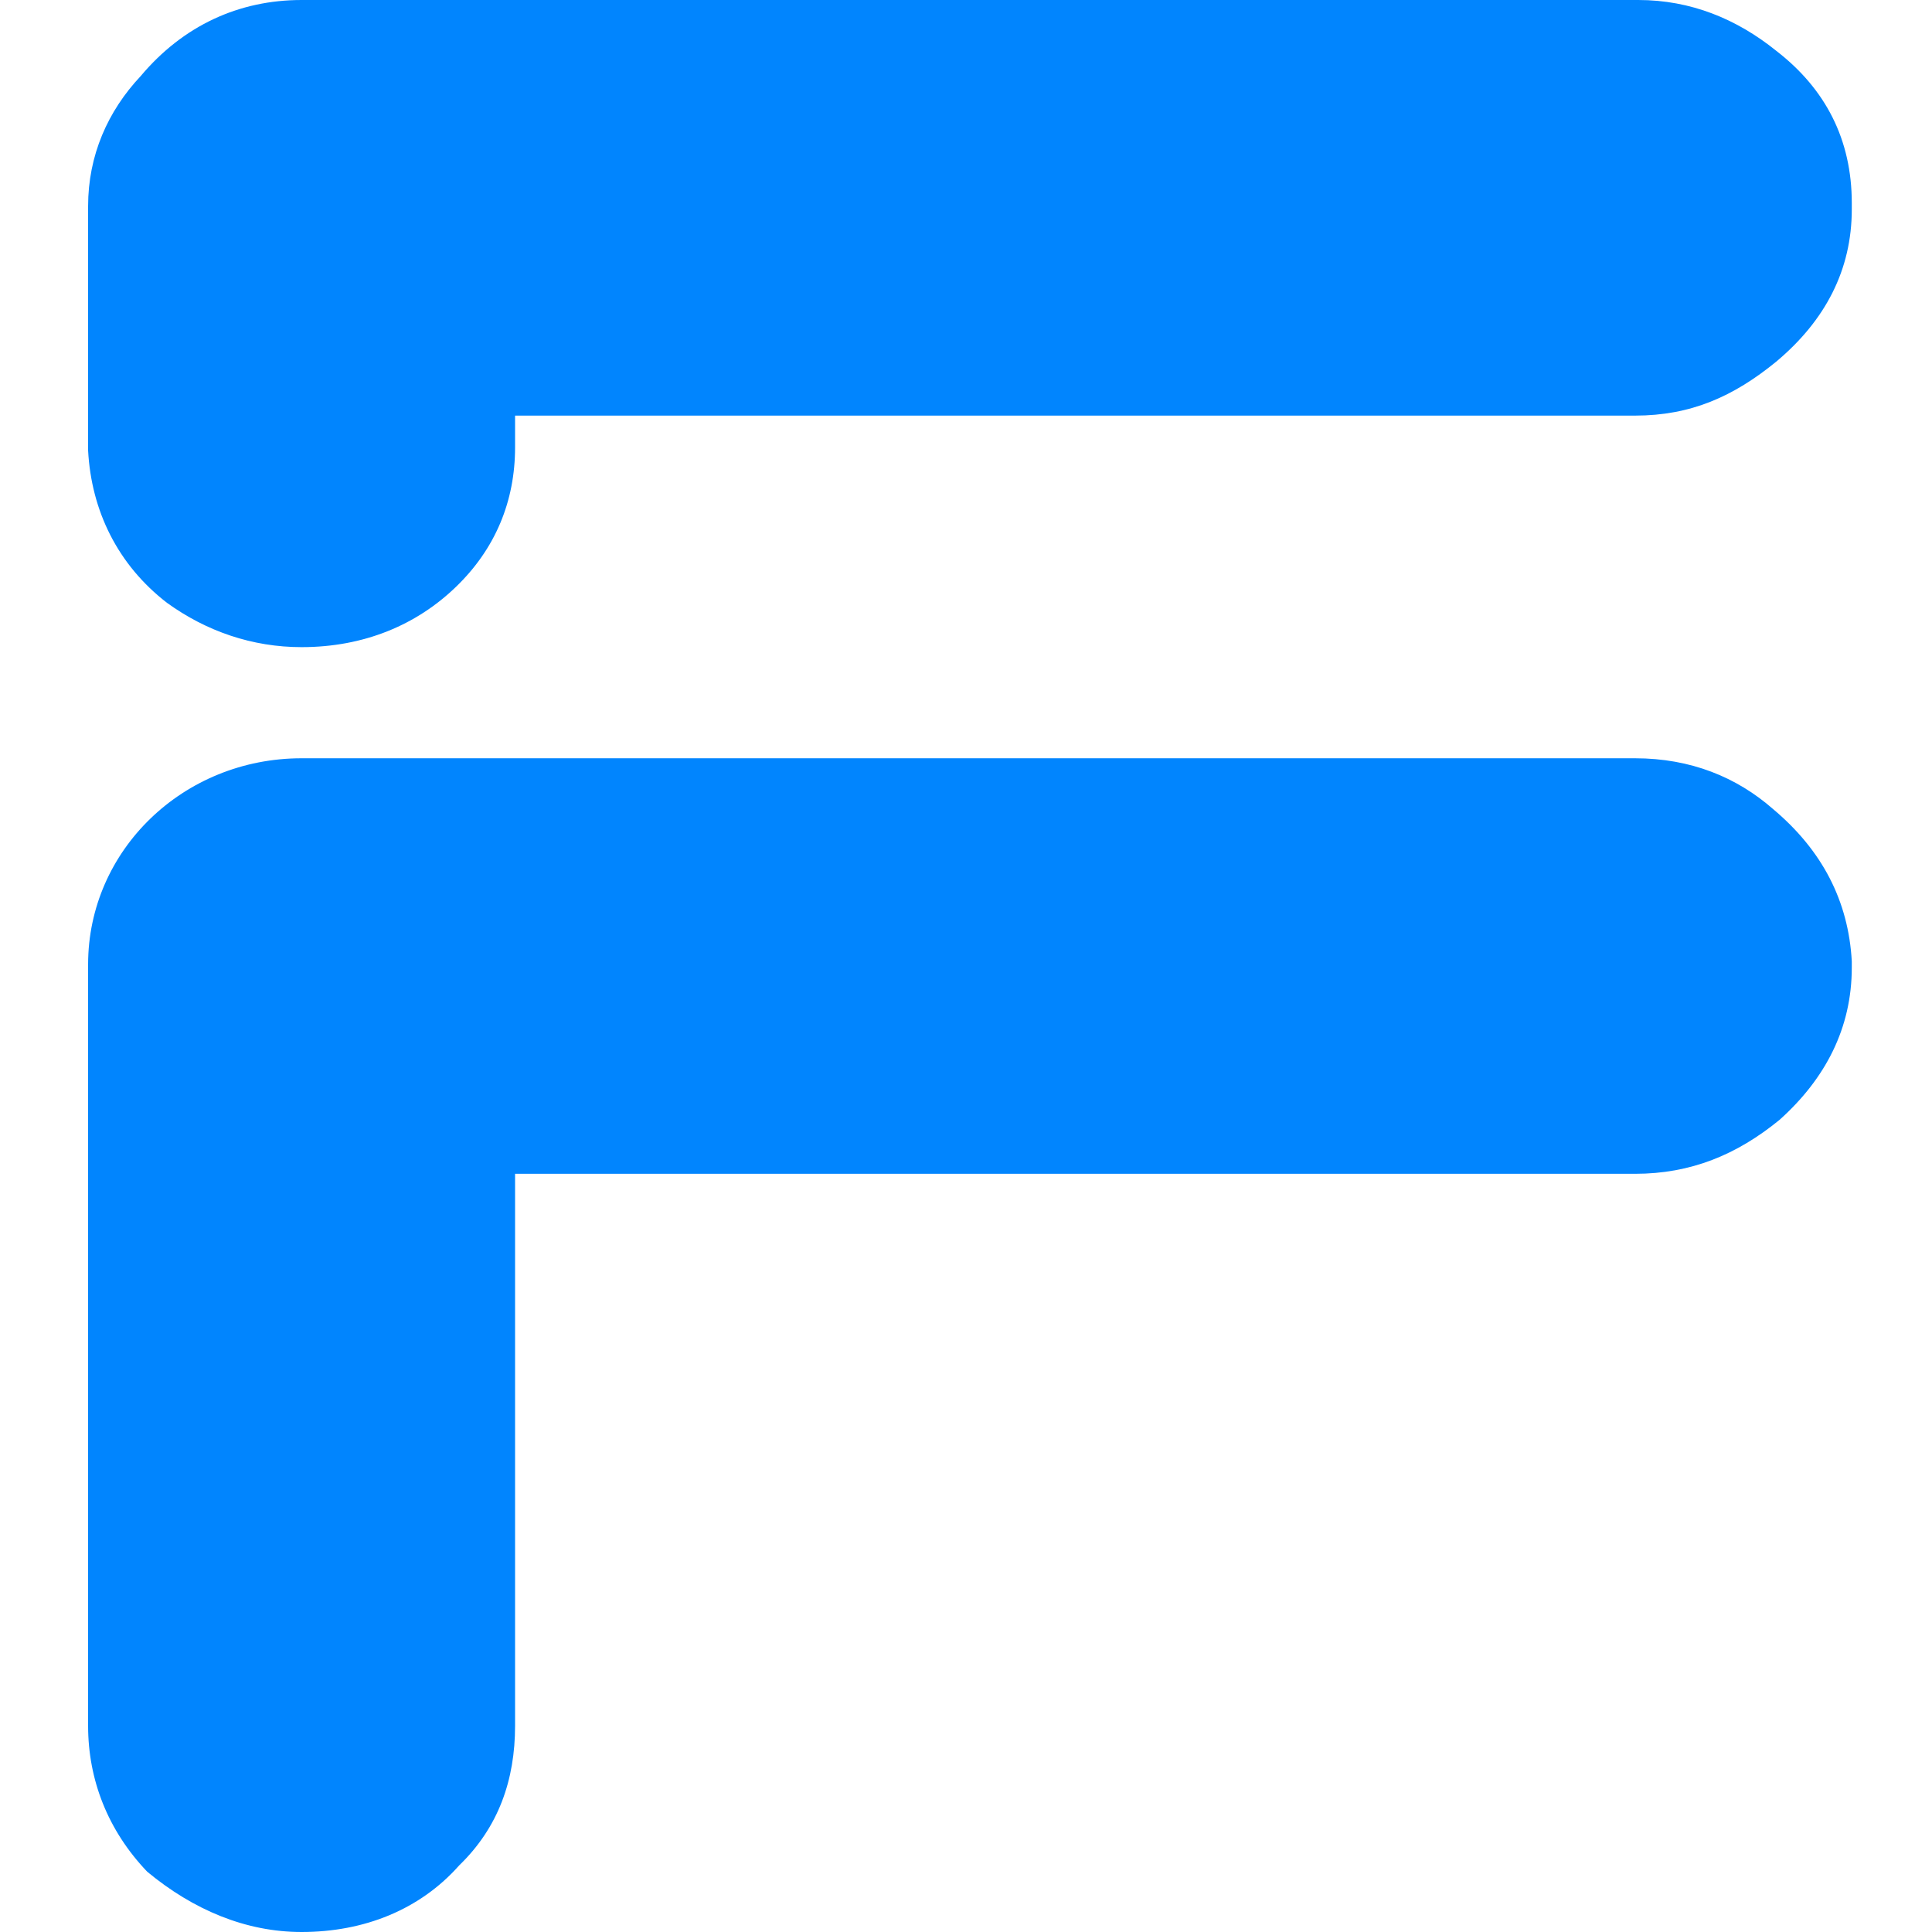 <svg width="25" height="25" viewBox="0 0 25 25" fill="none" xmlns="http://www.w3.org/2000/svg">
<path d="M22.942 10.468C22.474 10.058 21.879 9.812 21.157 9.812H8.832H6.665H3.945H3.902C2.372 9.812 1.14 11.002 1.14 12.48V22.25V22.332C1.14 23.03 1.395 23.686 1.905 24.22C2.5 24.713 3.18 25 3.902 25C4.71 25 5.432 24.713 5.942 24.138C6.452 23.645 6.665 23.03 6.665 22.332V22.291V15.189H21.157C21.879 15.189 22.474 14.943 23.027 14.491C23.622 13.958 23.962 13.301 23.962 12.521V12.439C23.919 11.659 23.579 11.002 22.942 10.468Z" fill="#0185FE"/>
<path d="M22.984 0.657C22.474 0.246 21.879 0 21.199 0H21.157H3.987H3.902C3.095 0 2.372 0.328 1.82 0.985C1.395 1.437 1.14 2.011 1.14 2.668V2.709V5.829C1.182 6.609 1.522 7.307 2.16 7.8C2.67 8.169 3.265 8.374 3.902 8.374C4.71 8.374 5.39 8.087 5.9 7.594C6.41 7.102 6.665 6.486 6.665 5.788V5.378H21.157C21.879 5.378 22.432 5.131 22.984 4.68C23.622 4.146 23.962 3.489 23.962 2.709V2.627C23.962 1.806 23.622 1.149 22.984 0.657Z" fill="#0185FE"/>
</svg>

